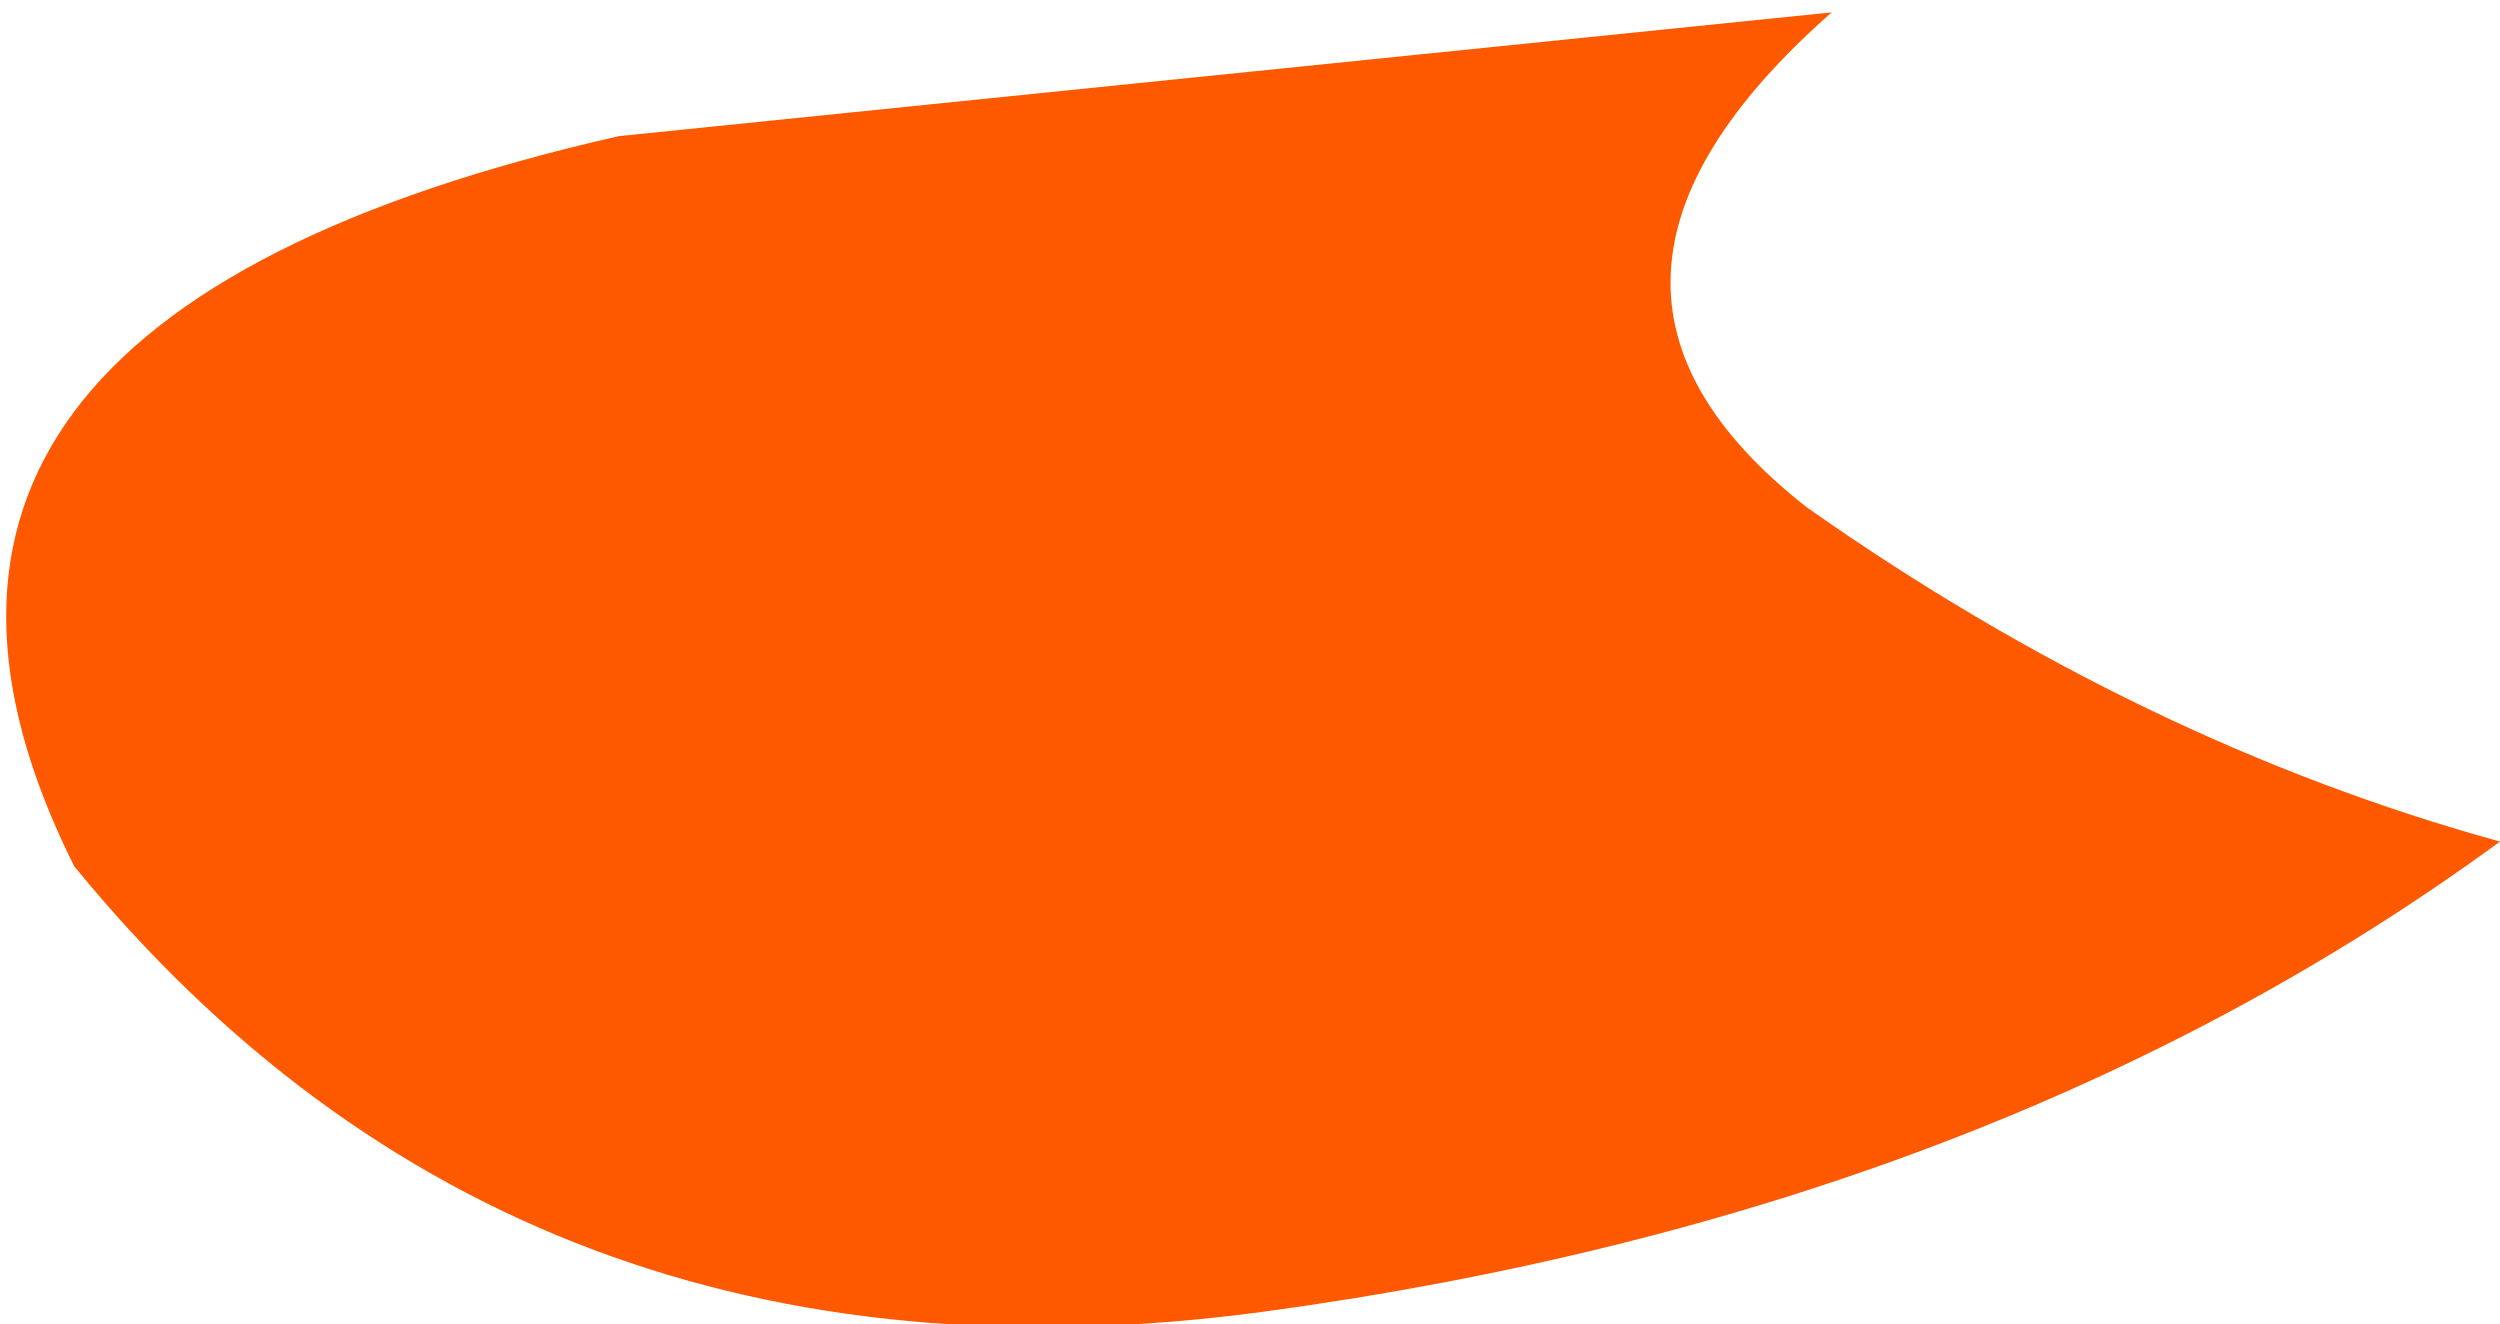 <?xml version="1.0" encoding="UTF-8" standalone="no"?>
<svg xmlns:xlink="http://www.w3.org/1999/xlink" height="5.35px" width="10.1px" xmlns="http://www.w3.org/2000/svg">
  <g transform="matrix(1.0, 0.0, 0.0, 1.0, 0.3, -0.25)">
    <path d="M7.1 0.3 Q5.85 1.4 7.0 2.3 8.35 3.25 9.8 3.65 7.75 5.15 4.8 5.55 1.8 5.95 0.0 3.75 -1.1 1.55 2.2 0.8 L7.1 0.3" fill="#ff5900" fill-rule="evenodd" stroke="none"/>
  </g>
</svg>
